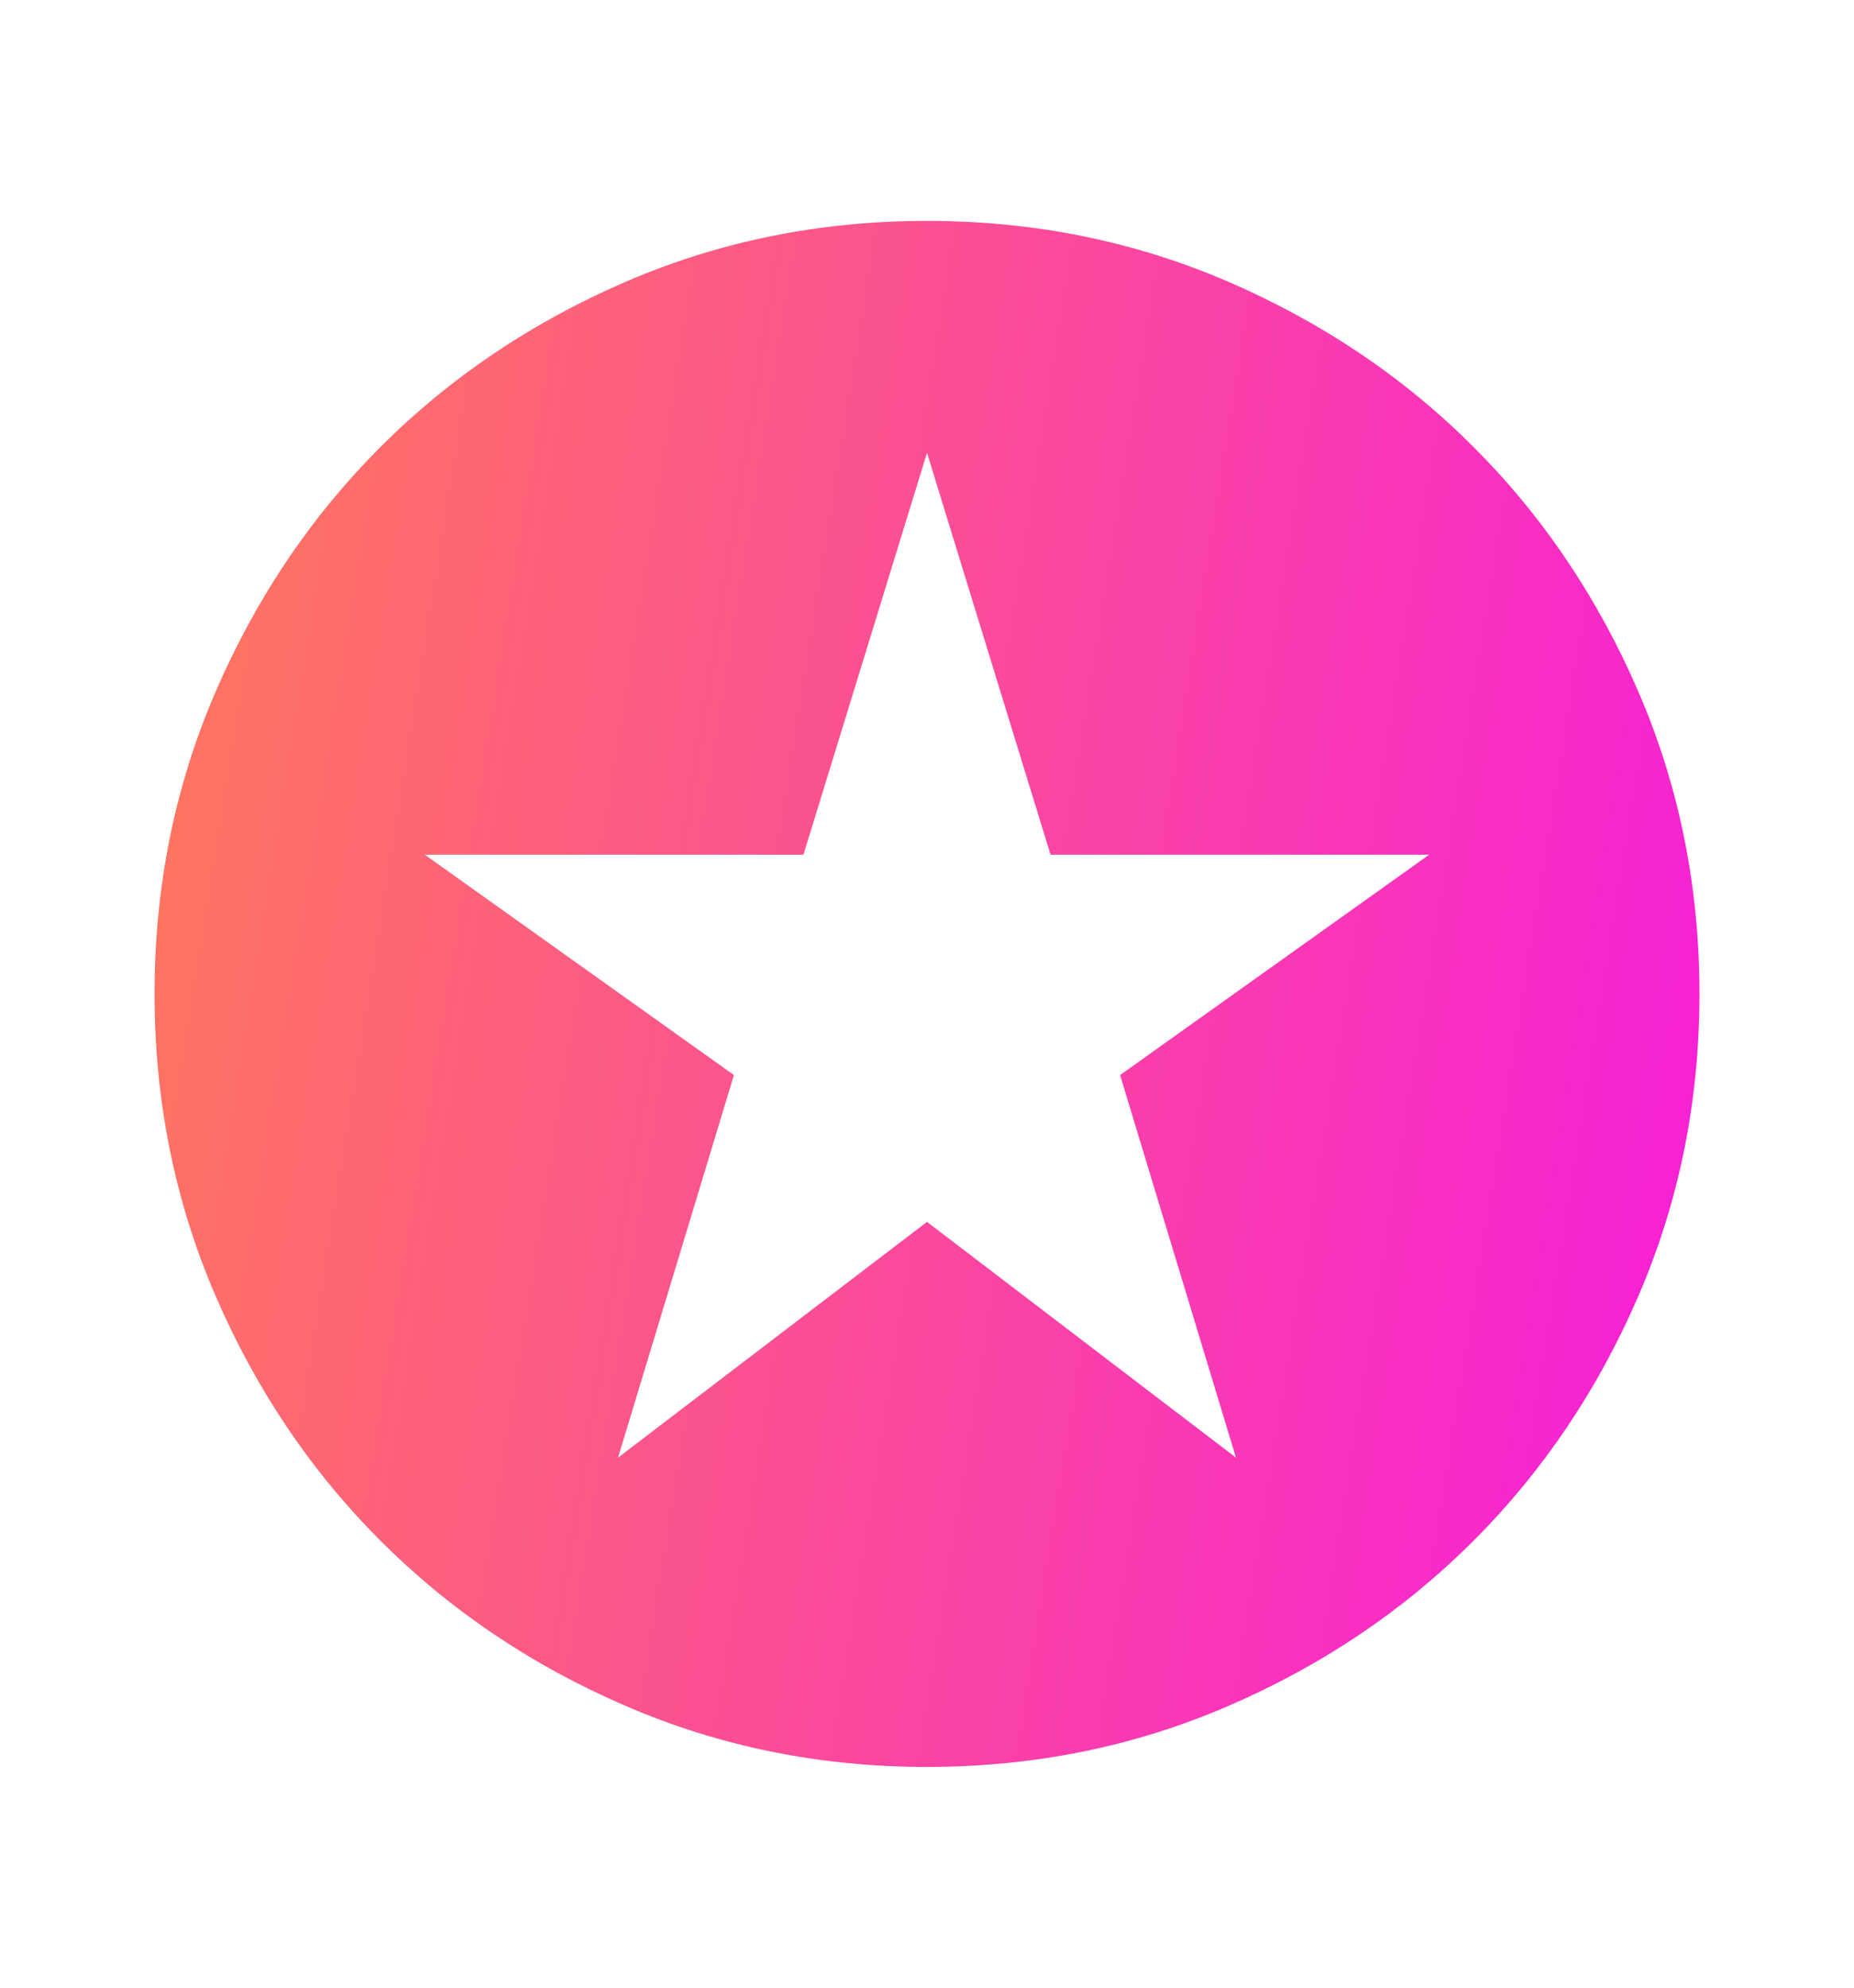 <svg width="14" height="15" viewBox="0 0 14 15" fill="none" xmlns="http://www.w3.org/2000/svg">
<path d="M4.667 11L7 9.221L9.333 11L8.458 8.113L10.792 6.45H7.933L7 3.417L6.067 6.45H3.208L5.542 8.113L4.667 11ZM7 13.334C6.193 13.334 5.435 13.181 4.725 12.874C4.015 12.568 3.398 12.152 2.873 11.627C2.348 11.102 1.932 10.485 1.626 9.775C1.32 9.066 1.167 8.307 1.167 7.5C1.167 6.693 1.32 5.935 1.626 5.225C1.932 4.516 2.348 3.898 2.873 3.373C3.398 2.848 4.015 2.433 4.725 2.126C5.435 1.82 6.193 1.667 7 1.667C7.807 1.667 8.565 1.82 9.275 2.126C9.985 2.433 10.602 2.848 11.127 3.373C11.652 3.898 12.068 4.516 12.374 5.225C12.68 5.935 12.833 6.693 12.833 7.5C12.833 8.307 12.68 9.066 12.374 9.775C12.068 10.485 11.652 11.102 11.127 11.627C10.602 12.152 9.985 12.568 9.275 12.874C8.565 13.181 7.807 13.334 7 13.334Z" fill="url(#paint0_linear_6962_8298)"/>
<defs>
<linearGradient id="paint0_linear_6962_8298" x1="1.12" y1="1.954" x2="14.72" y2="4.129" gradientUnits="userSpaceOnUse">
<stop stop-color="#FF7959"/>
<stop offset="1" stop-color="#F619E1"/>
</linearGradient>
</defs>
</svg>
